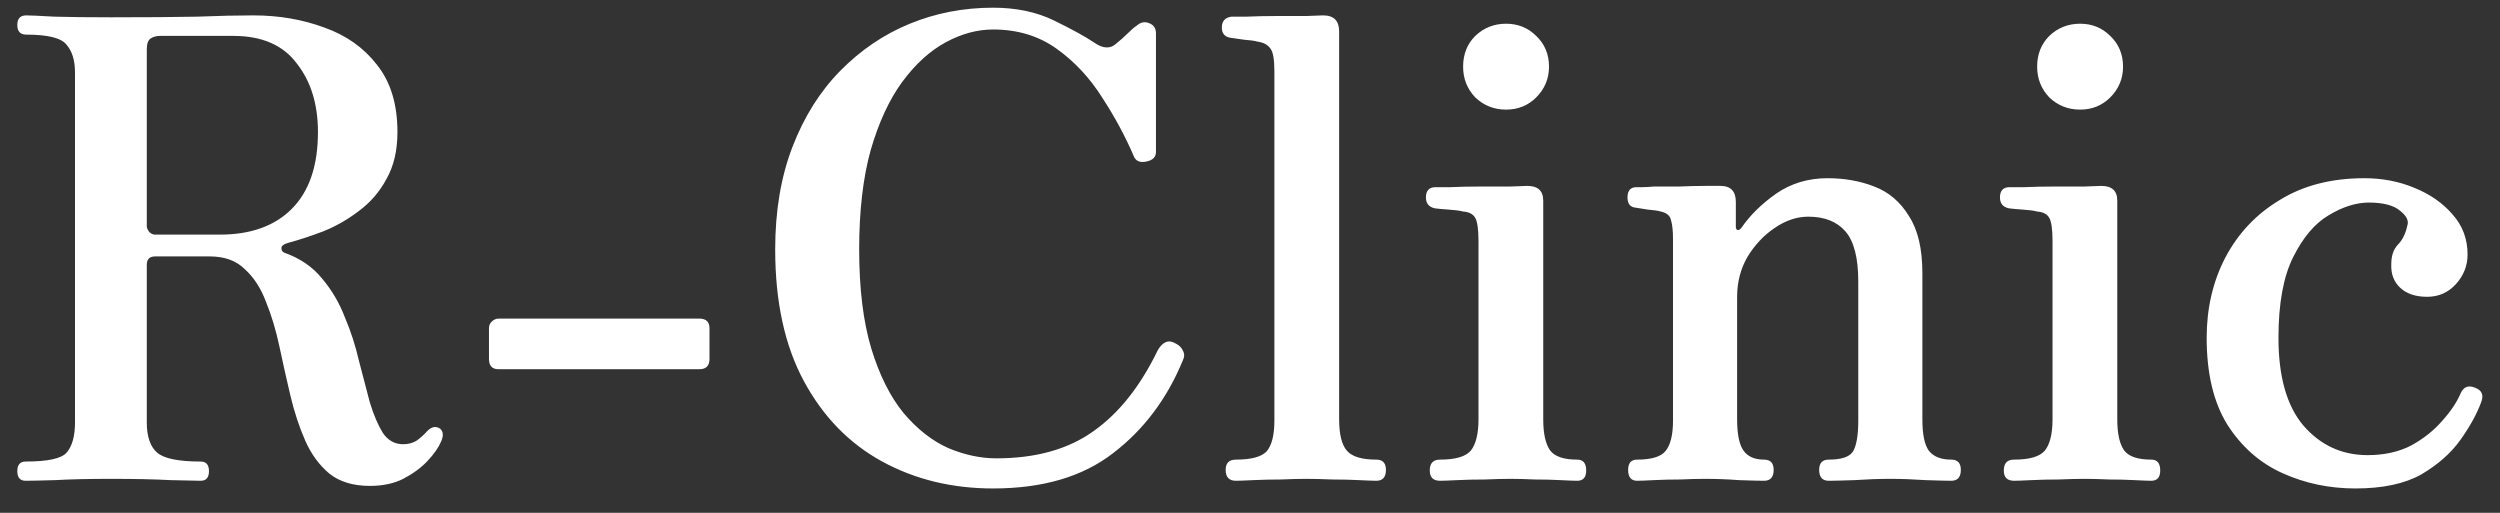 <svg width="78" height="16" viewBox="0 0 78 16" fill="none" xmlns="http://www.w3.org/2000/svg">
<rect x="0" y="0" width="78" height="16" fill="#333333" stroke="none"/>
<path d="M11.54 15.16C11.02 15.16 10.6 15.033 10.28 14.78C9.96 14.513 9.707 14.167 9.52 13.74C9.333 13.313 9.18 12.847 9.06 12.34C8.94 11.833 8.827 11.327 8.72 10.82C8.613 10.313 8.473 9.847 8.3 9.42C8.14 8.993 7.92 8.653 7.64 8.4C7.373 8.133 7.007 8 6.54 8H4.84C4.667 8 4.58 8.087 4.58 8.26V13.18C4.58 13.62 4.687 13.933 4.9 14.12C5.113 14.307 5.567 14.4 6.26 14.4C6.433 14.4 6.52 14.5 6.52 14.7C6.52 14.9 6.433 15 6.26 15C6.127 15 5.813 14.993 5.32 14.98C4.827 14.953 4.207 14.94 3.46 14.94C2.767 14.94 2.187 14.953 1.72 14.98C1.253 14.993 0.947 15 0.8 15C0.627 15 0.54 14.9 0.54 14.7C0.54 14.5 0.627 14.4 0.8 14.4C1.493 14.4 1.92 14.307 2.08 14.12C2.253 13.92 2.34 13.607 2.34 13.18V2.26C2.34 1.887 2.253 1.6 2.08 1.4C1.92 1.187 1.5 1.08 0.82 1.08C0.633 1.08 0.54 0.98 0.54 0.78C0.54 0.58 0.633 0.48 0.82 0.48C0.927 0.48 1.22 0.493 1.7 0.52C2.18 0.533 2.767 0.54 3.46 0.54C4.567 0.54 5.46 0.533 6.14 0.52C6.833 0.493 7.42 0.48 7.9 0.48C8.7 0.48 9.44 0.607 10.12 0.86C10.8 1.1 11.347 1.487 11.76 2.02C12.187 2.553 12.4 3.253 12.4 4.12C12.4 4.693 12.287 5.18 12.06 5.58C11.847 5.98 11.56 6.313 11.2 6.58C10.853 6.847 10.48 7.06 10.08 7.22C9.693 7.367 9.327 7.487 8.98 7.58C8.847 7.62 8.78 7.673 8.78 7.74C8.78 7.807 8.807 7.853 8.86 7.88C9.353 8.053 9.747 8.32 10.04 8.68C10.347 9.04 10.587 9.447 10.76 9.9C10.947 10.34 11.093 10.793 11.2 11.26C11.32 11.727 11.433 12.16 11.54 12.56C11.66 12.947 11.793 13.26 11.94 13.5C12.1 13.74 12.313 13.86 12.58 13.86C12.727 13.86 12.86 13.827 12.98 13.76C13.1 13.68 13.22 13.573 13.34 13.44C13.473 13.307 13.607 13.287 13.74 13.38C13.833 13.473 13.84 13.607 13.76 13.78C13.68 13.967 13.54 14.167 13.34 14.38C13.14 14.593 12.887 14.78 12.58 14.94C12.287 15.087 11.94 15.16 11.54 15.16ZM4.84 7.32H6.86C7.82 7.32 8.567 7.053 9.1 6.52C9.647 5.973 9.92 5.173 9.92 4.12C9.92 3.253 9.7 2.54 9.26 1.98C8.833 1.407 8.173 1.12 7.28 1.12H5C4.88 1.12 4.78 1.147 4.7 1.2C4.62 1.253 4.58 1.367 4.58 1.54V7.06C4.58 7.113 4.607 7.173 4.66 7.24C4.713 7.293 4.773 7.32 4.84 7.32ZM15.556 11.52C15.356 11.52 15.256 11.413 15.256 11.2V10.24C15.256 10.16 15.283 10.093 15.336 10.04C15.403 9.973 15.476 9.94 15.556 9.94H21.816C22.03 9.94 22.136 10.04 22.136 10.24V11.2C22.136 11.413 22.03 11.52 21.816 11.52H15.556ZM30.986 15.24C29.706 15.24 28.553 14.96 27.526 14.4C26.499 13.84 25.686 13.007 25.086 11.9C24.486 10.793 24.186 9.42 24.186 7.78C24.186 6.58 24.366 5.513 24.726 4.58C25.086 3.647 25.579 2.86 26.206 2.22C26.846 1.567 27.573 1.073 28.386 0.74C29.199 0.407 30.066 0.24 30.986 0.24C31.706 0.24 32.339 0.373 32.886 0.64C33.433 0.907 33.846 1.133 34.126 1.32C34.406 1.52 34.639 1.533 34.826 1.36C34.959 1.253 35.079 1.147 35.186 1.04C35.293 0.933 35.386 0.853 35.466 0.8C35.586 0.693 35.713 0.667 35.846 0.72C35.993 0.773 36.066 0.88 36.066 1.04V4.74C36.066 4.9 35.966 5 35.766 5.04C35.579 5.08 35.453 5.033 35.386 4.9C35.119 4.273 34.786 3.653 34.386 3.04C33.999 2.427 33.526 1.92 32.966 1.52C32.406 1.12 31.746 0.92 30.986 0.92C30.493 0.92 29.999 1.053 29.506 1.32C29.013 1.587 28.559 2 28.146 2.56C27.746 3.107 27.419 3.813 27.166 4.68C26.926 5.547 26.806 6.58 26.806 7.78C26.806 9.007 26.933 10.04 27.186 10.88C27.439 11.707 27.773 12.373 28.186 12.88C28.613 13.387 29.079 13.753 29.586 13.98C30.093 14.193 30.593 14.3 31.086 14.3C32.313 14.3 33.319 14.02 34.106 13.46C34.906 12.9 35.579 12.053 36.126 10.92C36.286 10.653 36.473 10.587 36.686 10.72C36.793 10.773 36.866 10.847 36.906 10.94C36.959 11.033 36.959 11.133 36.906 11.24C36.413 12.44 35.686 13.407 34.726 14.14C33.779 14.873 32.533 15.24 30.986 15.24ZM38.561 15C38.348 15 38.241 14.887 38.241 14.66C38.241 14.447 38.348 14.34 38.561 14.34C39.041 14.34 39.361 14.253 39.521 14.08C39.681 13.893 39.761 13.573 39.761 13.12V2.22C39.761 1.86 39.721 1.627 39.641 1.52C39.561 1.4 39.428 1.327 39.241 1.3C39.148 1.273 39.008 1.253 38.821 1.24C38.635 1.213 38.495 1.193 38.401 1.18C38.215 1.153 38.121 1.047 38.121 0.86C38.121 0.66 38.221 0.547 38.421 0.52C38.461 0.52 38.615 0.52 38.881 0.52C39.161 0.507 39.468 0.5 39.801 0.5C40.148 0.5 40.461 0.5 40.741 0.5C41.021 0.487 41.201 0.48 41.281 0.48C41.615 0.48 41.781 0.647 41.781 0.98V13.08C41.781 13.547 41.861 13.873 42.021 14.06C42.181 14.247 42.488 14.34 42.941 14.34C43.141 14.34 43.241 14.447 43.241 14.66C43.241 14.887 43.141 15 42.941 15C42.848 15 42.668 14.993 42.401 14.98C42.148 14.967 41.868 14.96 41.561 14.96C41.255 14.947 40.988 14.94 40.761 14.94C40.535 14.94 40.268 14.947 39.961 14.96C39.655 14.96 39.368 14.967 39.101 14.98C38.835 14.993 38.655 15 38.561 15ZM44.929 15C44.715 15 44.609 14.893 44.609 14.68C44.609 14.453 44.715 14.34 44.929 14.34C45.409 14.34 45.729 14.247 45.889 14.06C46.049 13.86 46.129 13.533 46.129 13.08V7.52C46.129 7.16 46.095 6.92 46.029 6.8C45.962 6.68 45.835 6.613 45.649 6.6C45.555 6.573 45.409 6.553 45.209 6.54C45.009 6.527 44.862 6.513 44.769 6.5C44.582 6.46 44.489 6.347 44.489 6.16C44.489 5.947 44.589 5.84 44.789 5.84C44.829 5.84 44.982 5.84 45.249 5.84C45.529 5.827 45.835 5.82 46.169 5.82C46.515 5.82 46.829 5.82 47.109 5.82C47.389 5.807 47.569 5.8 47.649 5.8C47.982 5.8 48.149 5.953 48.149 6.26V13.08C48.149 13.533 48.222 13.86 48.369 14.06C48.515 14.247 48.795 14.34 49.209 14.34C49.395 14.34 49.489 14.453 49.489 14.68C49.489 14.893 49.395 15 49.209 15C49.115 15 48.942 14.993 48.689 14.98C48.449 14.967 48.182 14.96 47.889 14.96C47.609 14.947 47.355 14.94 47.129 14.94C46.902 14.94 46.635 14.947 46.329 14.96C46.022 14.96 45.735 14.967 45.469 14.98C45.202 14.993 45.022 15 44.929 15ZM46.989 3.42C46.615 3.42 46.295 3.293 46.029 3.04C45.775 2.773 45.649 2.453 45.649 2.08C45.649 1.693 45.775 1.373 46.029 1.12C46.295 0.867 46.615 0.74 46.989 0.74C47.362 0.74 47.675 0.867 47.929 1.12C48.195 1.373 48.329 1.693 48.329 2.08C48.329 2.453 48.195 2.773 47.929 3.04C47.675 3.293 47.362 3.42 46.989 3.42ZM51.078 15C50.891 15 50.798 14.887 50.798 14.66C50.798 14.447 50.891 14.34 51.078 14.34C51.518 14.34 51.811 14.253 51.958 14.08C52.118 13.893 52.198 13.573 52.198 13.12V7.48C52.198 7.213 52.178 7.013 52.138 6.88C52.111 6.733 52.004 6.64 51.818 6.6C51.724 6.573 51.591 6.553 51.418 6.54C51.258 6.513 51.131 6.493 51.038 6.48C50.864 6.467 50.778 6.36 50.778 6.16C50.778 5.947 50.871 5.84 51.058 5.84C51.084 5.84 51.144 5.84 51.238 5.84C51.331 5.84 51.451 5.833 51.598 5.82C51.824 5.82 52.084 5.82 52.378 5.82C52.684 5.807 52.958 5.8 53.198 5.8C53.451 5.8 53.611 5.8 53.678 5.8C53.998 5.8 54.158 5.967 54.158 6.3V7.08C54.158 7.133 54.178 7.167 54.218 7.18C54.258 7.18 54.298 7.153 54.338 7.1C54.604 6.713 54.964 6.36 55.418 6.04C55.884 5.72 56.418 5.56 57.018 5.56C57.551 5.56 58.038 5.647 58.478 5.82C58.931 5.993 59.291 6.3 59.558 6.74C59.838 7.167 59.978 7.76 59.978 8.52V13.08C59.978 13.547 60.044 13.873 60.178 14.06C60.324 14.247 60.558 14.34 60.878 14.34C61.078 14.34 61.178 14.447 61.178 14.66C61.178 14.887 61.078 15 60.878 15C60.744 15 60.478 14.993 60.078 14.98C59.678 14.953 59.311 14.94 58.978 14.94C58.631 14.94 58.258 14.953 57.858 14.98C57.471 14.993 57.204 15 57.058 15C56.858 15 56.758 14.887 56.758 14.66C56.758 14.447 56.858 14.34 57.058 14.34C57.458 14.34 57.711 14.253 57.818 14.08C57.924 13.893 57.978 13.573 57.978 13.12V8.78C57.978 8.047 57.844 7.527 57.578 7.22C57.311 6.913 56.924 6.76 56.418 6.76C56.058 6.76 55.704 6.88 55.358 7.12C55.024 7.347 54.744 7.647 54.518 8.02C54.304 8.393 54.198 8.807 54.198 9.26V13.08C54.198 13.547 54.264 13.873 54.398 14.06C54.531 14.247 54.744 14.34 55.038 14.34C55.238 14.34 55.338 14.447 55.338 14.66C55.338 14.887 55.238 15 55.038 15C54.891 15 54.631 14.993 54.258 14.98C53.898 14.953 53.544 14.94 53.198 14.94C52.971 14.94 52.711 14.947 52.418 14.96C52.124 14.96 51.851 14.967 51.598 14.98C51.358 14.993 51.184 15 51.078 15ZM62.839 15C62.625 15 62.519 14.893 62.519 14.68C62.519 14.453 62.625 14.34 62.839 14.34C63.319 14.34 63.639 14.247 63.799 14.06C63.959 13.86 64.039 13.533 64.039 13.08V7.52C64.039 7.16 64.005 6.92 63.939 6.8C63.872 6.68 63.745 6.613 63.559 6.6C63.465 6.573 63.319 6.553 63.119 6.54C62.919 6.527 62.772 6.513 62.679 6.5C62.492 6.46 62.399 6.347 62.399 6.16C62.399 5.947 62.499 5.84 62.699 5.84C62.739 5.84 62.892 5.84 63.159 5.84C63.439 5.827 63.745 5.82 64.079 5.82C64.425 5.82 64.739 5.82 65.019 5.82C65.299 5.807 65.479 5.8 65.559 5.8C65.892 5.8 66.059 5.953 66.059 6.26V13.08C66.059 13.533 66.132 13.86 66.279 14.06C66.425 14.247 66.705 14.34 67.119 14.34C67.305 14.34 67.399 14.453 67.399 14.68C67.399 14.893 67.305 15 67.119 15C67.025 15 66.852 14.993 66.599 14.98C66.359 14.967 66.092 14.96 65.799 14.96C65.519 14.947 65.265 14.94 65.039 14.94C64.812 14.94 64.545 14.947 64.239 14.96C63.932 14.96 63.645 14.967 63.379 14.98C63.112 14.993 62.932 15 62.839 15ZM64.899 3.42C64.525 3.42 64.205 3.293 63.939 3.04C63.685 2.773 63.559 2.453 63.559 2.08C63.559 1.693 63.685 1.373 63.939 1.12C64.205 0.867 64.525 0.74 64.899 0.74C65.272 0.74 65.585 0.867 65.839 1.12C66.105 1.373 66.239 1.693 66.239 2.08C66.239 2.453 66.105 2.773 65.839 3.04C65.585 3.293 65.272 3.42 64.899 3.42ZM73.488 15.24C72.674 15.24 71.915 15.08 71.208 14.76C70.501 14.44 69.928 13.933 69.488 13.24C69.061 12.547 68.848 11.647 68.848 10.54C68.848 9.62 69.041 8.787 69.428 8.04C69.828 7.28 70.394 6.68 71.128 6.24C71.861 5.787 72.741 5.56 73.768 5.56C74.328 5.56 74.848 5.66 75.328 5.86C75.821 6.06 76.221 6.34 76.528 6.7C76.835 7.047 76.988 7.46 76.988 7.94C76.988 8.287 76.868 8.593 76.628 8.86C76.388 9.127 76.088 9.26 75.728 9.26C75.368 9.26 75.088 9.167 74.888 8.98C74.688 8.793 74.594 8.547 74.608 8.24C74.608 7.987 74.674 7.787 74.808 7.64C74.954 7.493 75.055 7.293 75.108 7.04C75.161 6.893 75.088 6.74 74.888 6.58C74.688 6.407 74.361 6.32 73.908 6.32C73.508 6.32 73.088 6.453 72.648 6.72C72.221 6.973 71.855 7.407 71.548 8.02C71.241 8.633 71.088 9.473 71.088 10.54C71.088 11.753 71.348 12.667 71.868 13.28C72.401 13.893 73.068 14.2 73.868 14.2C74.388 14.2 74.841 14.1 75.228 13.9C75.615 13.687 75.934 13.433 76.188 13.14C76.454 12.847 76.648 12.56 76.768 12.28C76.861 12.067 77.014 12.007 77.228 12.1C77.441 12.18 77.501 12.333 77.408 12.56C77.275 12.92 77.061 13.307 76.768 13.72C76.475 14.133 76.068 14.493 75.548 14.8C75.028 15.093 74.341 15.24 73.488 15.24Z" fill="white"/>
</svg>
